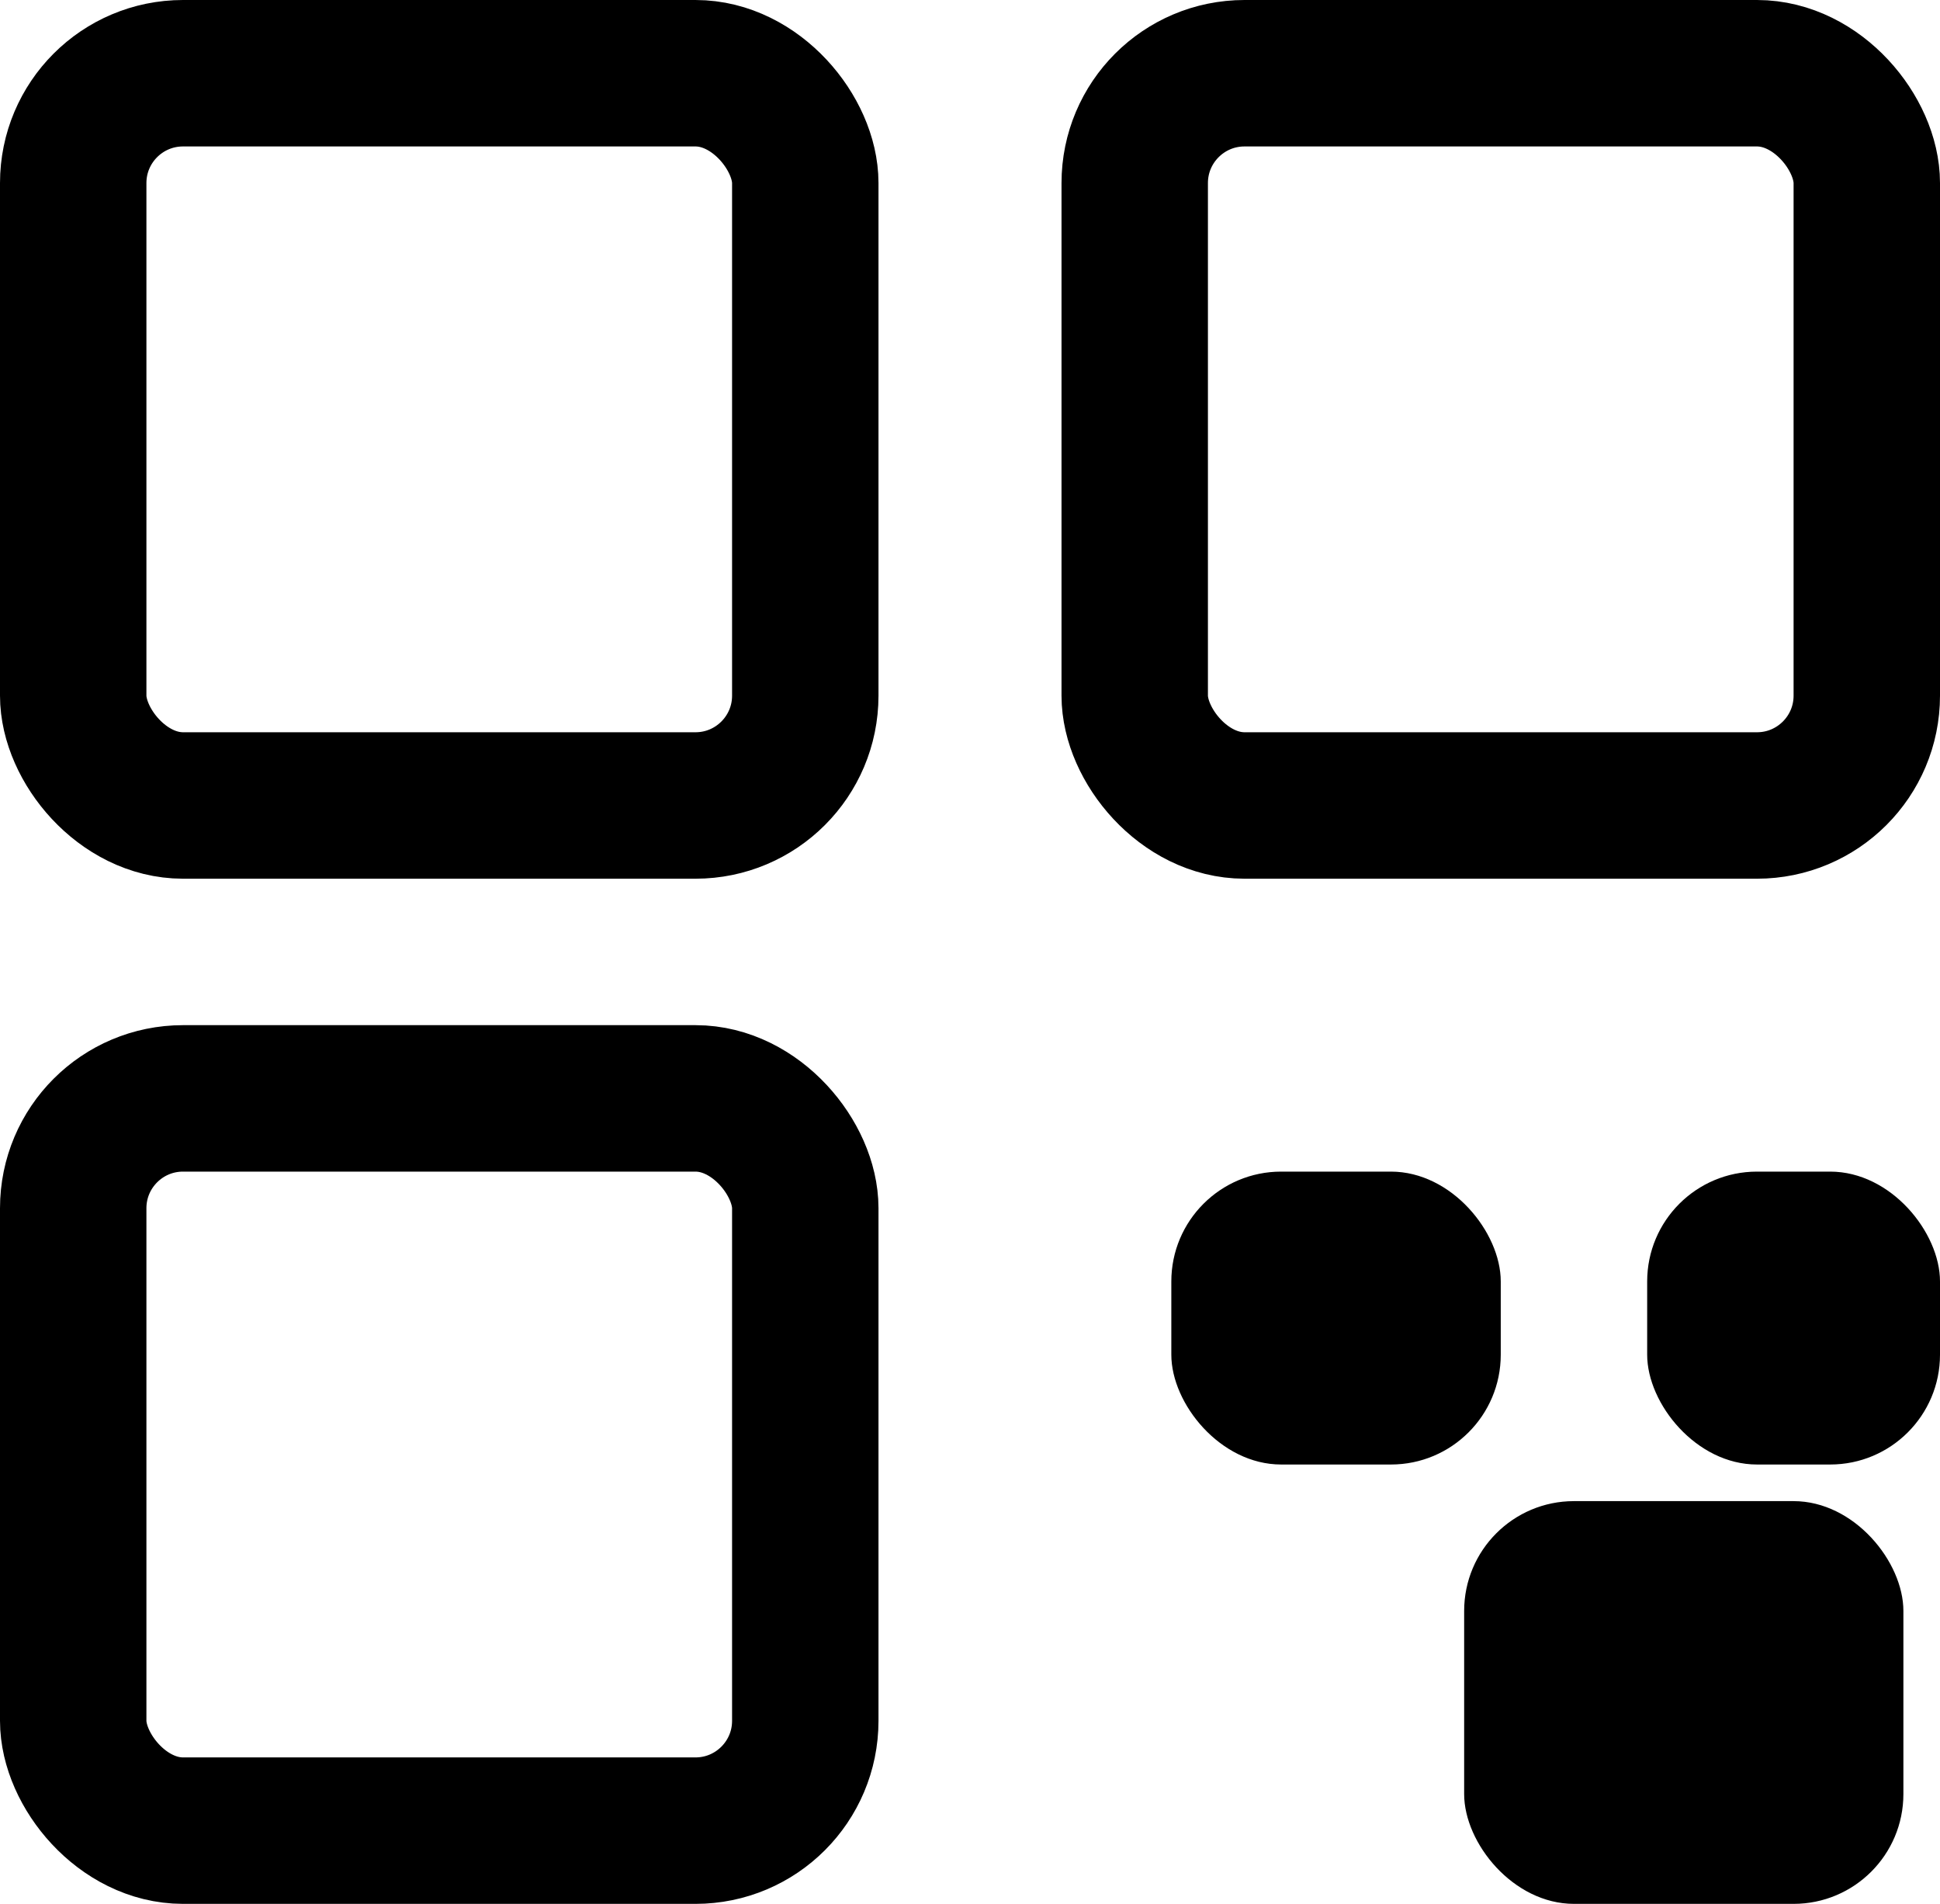 <?xml version="1.0" encoding="UTF-8"?>
<svg xmlns="http://www.w3.org/2000/svg" width="53" height="52" viewBox="0 0 53 52" fill="none">
  <rect x="2" y="2" width="20" height="20" rx="3" stroke="black" stroke-width="4"></rect>
  <rect x="2" y="30" width="20" height="20" rx="3" stroke="black" stroke-width="4"></rect>
  <rect x="31" y="2" width="20" height="20" rx="3" stroke="black" stroke-width="4"></rect>
  <rect x="32" y="32" width="9" height="8" rx="3" fill="black"></rect>
  <rect x="40" y="41" width="12" height="11" rx="3" fill="black"></rect>
  <rect x="45" y="32" width="8" height="8" rx="3" fill="black"></rect>
</svg>
